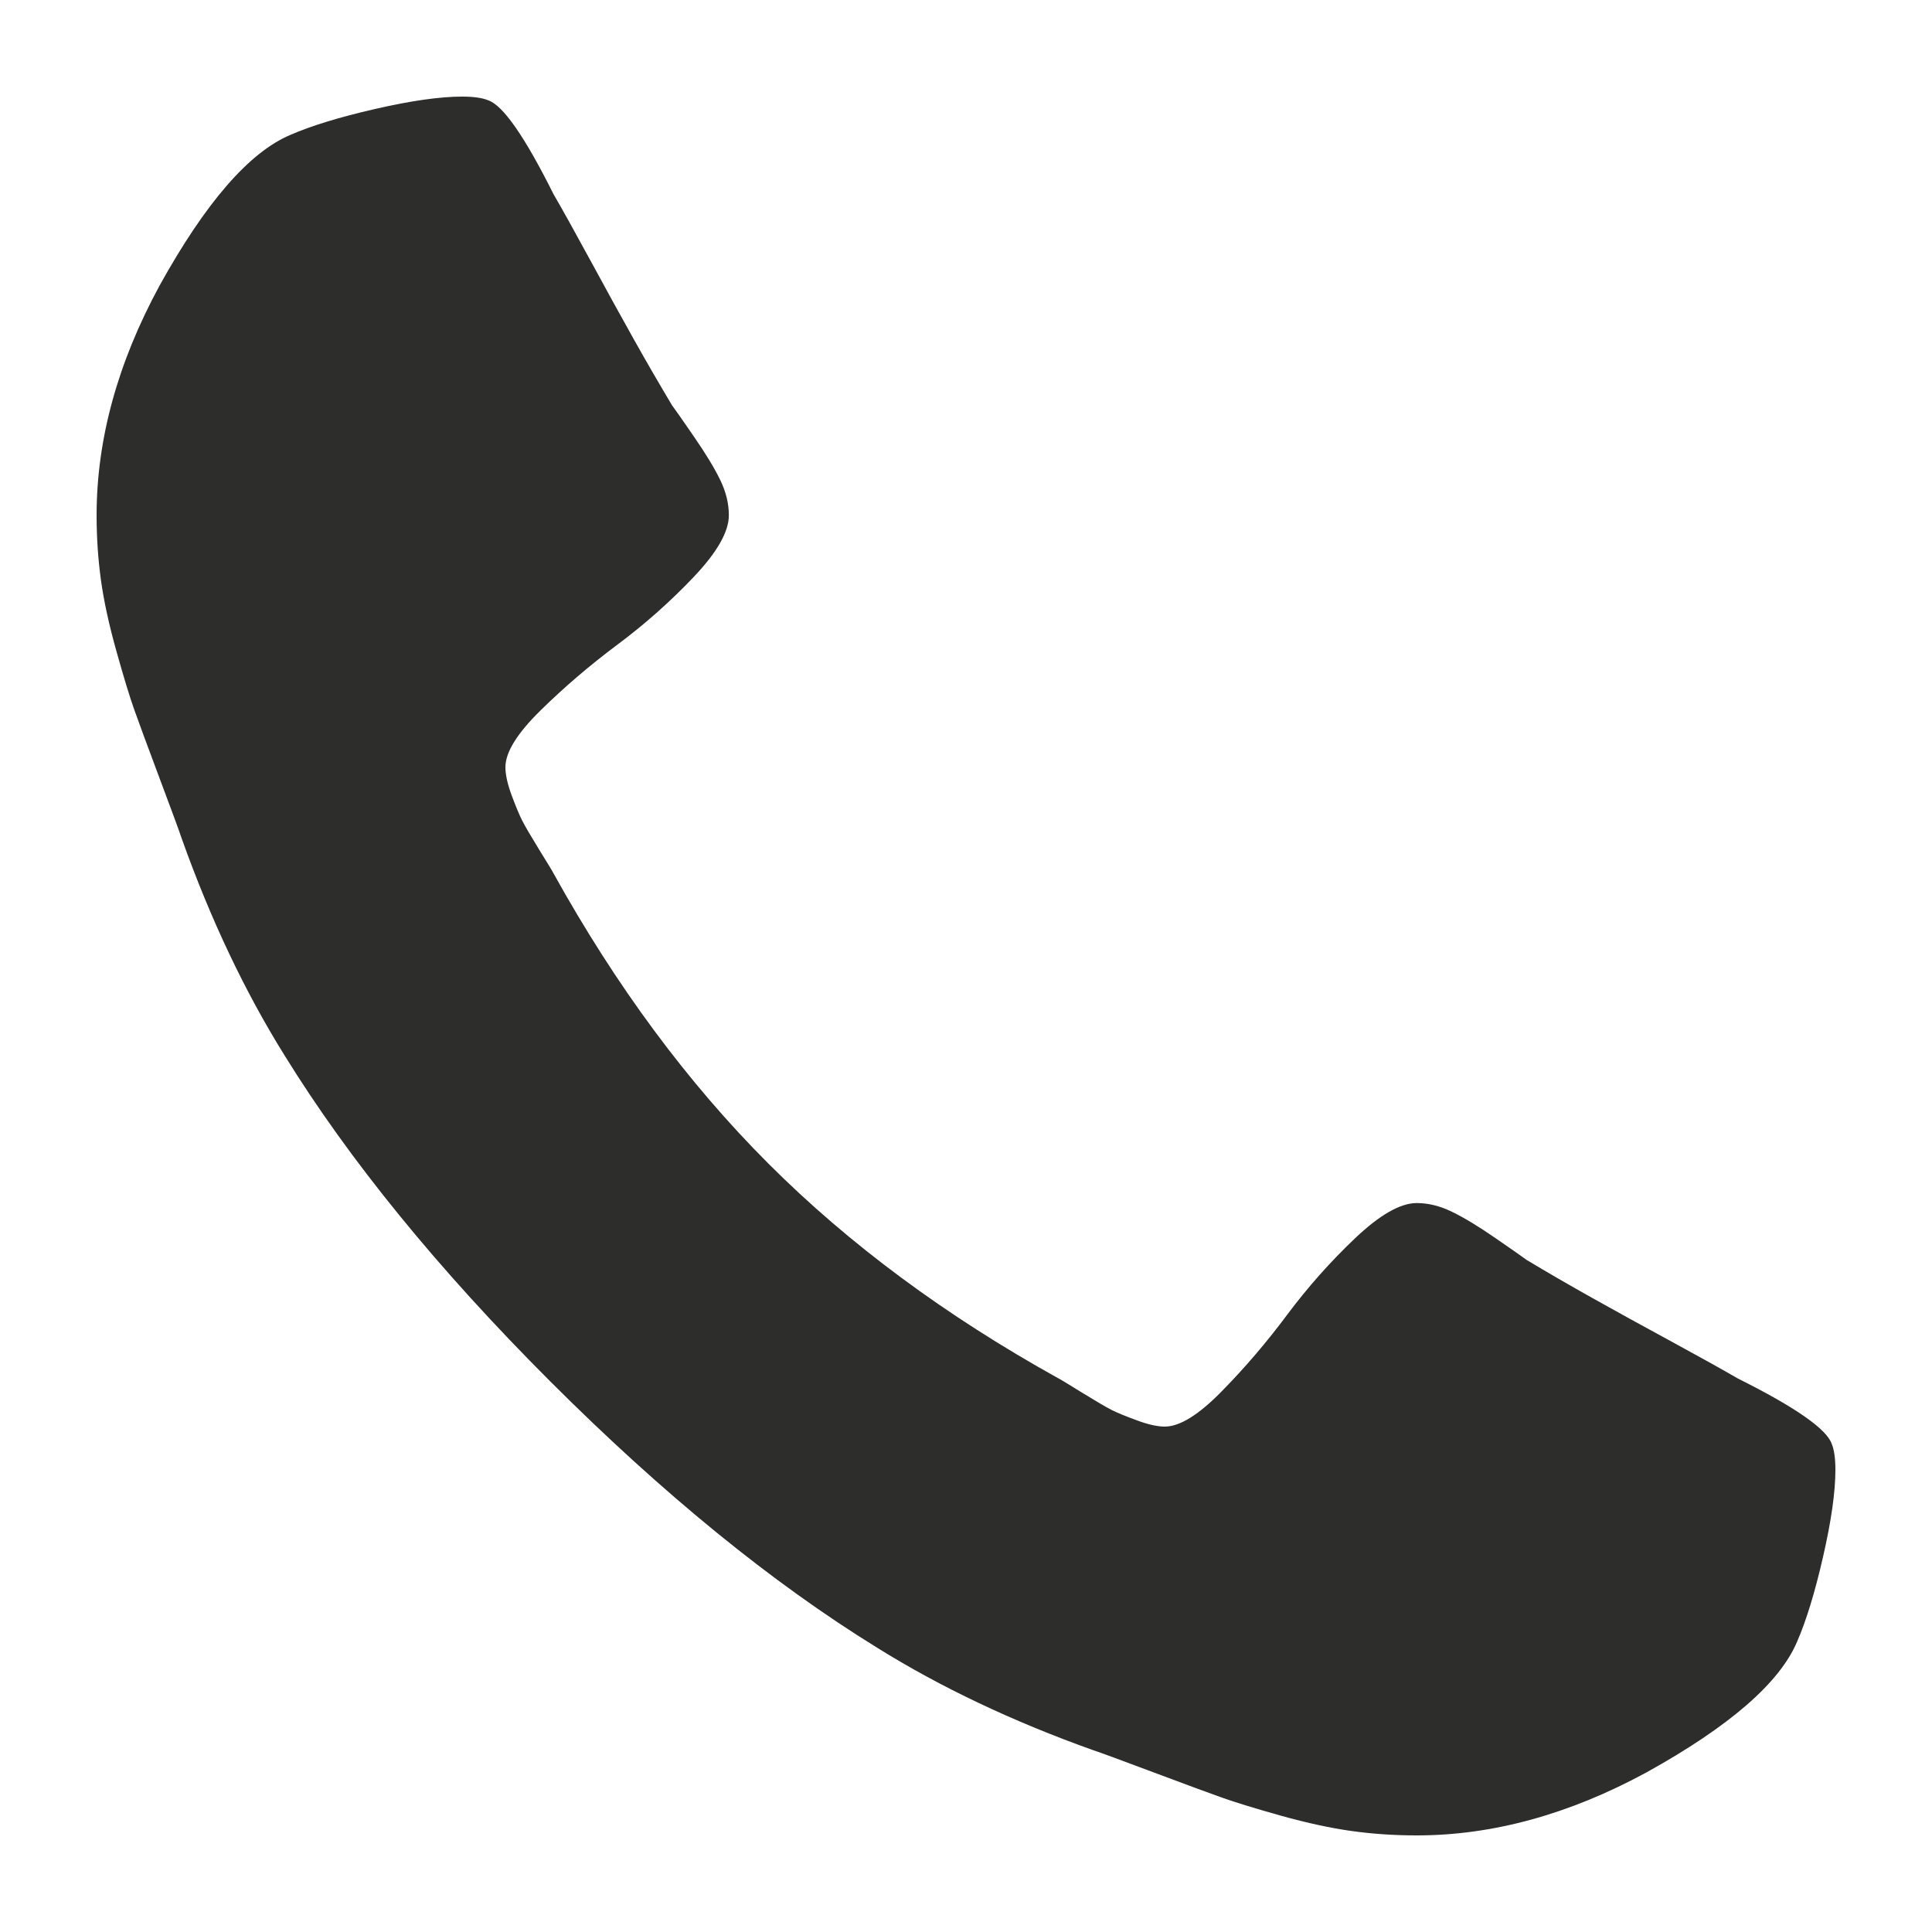 <?xml version="1.0" encoding="UTF-8"?> <svg xmlns="http://www.w3.org/2000/svg" width="20" height="20" viewBox="0 0 20 20" fill="none"><path d="M19 15.216C19 15.446 18.957 15.746 18.872 16.117C18.787 16.488 18.697 16.78 18.604 16.993C18.425 17.419 17.905 17.871 17.044 18.348C16.243 18.783 15.45 19 14.666 19C14.436 19 14.212 18.985 13.995 18.955C13.778 18.925 13.533 18.872 13.26 18.796C12.987 18.719 12.785 18.657 12.653 18.61C12.521 18.563 12.284 18.476 11.943 18.348C11.602 18.22 11.393 18.143 11.317 18.118C10.482 17.82 9.736 17.466 9.08 17.057C7.989 16.384 6.862 15.465 5.698 14.302C4.535 13.139 3.616 12.011 2.943 10.921C2.534 10.264 2.18 9.518 1.882 8.683C1.857 8.607 1.78 8.398 1.652 8.057C1.524 7.716 1.437 7.479 1.39 7.347C1.343 7.215 1.281 7.013 1.205 6.74C1.128 6.467 1.075 6.222 1.045 6.005C1.015 5.788 1 5.564 1 5.334C1 4.55 1.217 3.757 1.652 2.956C2.129 2.095 2.581 1.575 3.007 1.396C3.22 1.303 3.512 1.213 3.883 1.128C4.254 1.043 4.554 1 4.784 1C4.903 1 4.993 1.013 5.053 1.038C5.206 1.089 5.432 1.413 5.73 2.01C5.824 2.172 5.952 2.402 6.114 2.7C6.276 2.999 6.425 3.269 6.561 3.512C6.697 3.755 6.83 3.983 6.957 4.196C6.983 4.23 7.058 4.337 7.181 4.516C7.305 4.695 7.396 4.846 7.456 4.969C7.516 5.093 7.545 5.214 7.545 5.334C7.545 5.504 7.424 5.717 7.181 5.973C6.938 6.229 6.674 6.463 6.388 6.676C6.103 6.889 5.839 7.115 5.596 7.354C5.353 7.592 5.232 7.788 5.232 7.942C5.232 8.018 5.253 8.114 5.295 8.229C5.338 8.344 5.374 8.432 5.404 8.491C5.434 8.551 5.494 8.653 5.583 8.798C5.673 8.943 5.722 9.024 5.73 9.041C6.378 10.209 7.119 11.21 7.955 12.046C8.79 12.881 9.791 13.622 10.959 14.27C10.976 14.278 11.057 14.327 11.202 14.417C11.347 14.506 11.449 14.566 11.508 14.596C11.568 14.626 11.655 14.662 11.771 14.704C11.886 14.747 11.982 14.768 12.058 14.768C12.212 14.768 12.408 14.647 12.646 14.404C12.885 14.161 13.111 13.897 13.324 13.611C13.537 13.326 13.771 13.062 14.027 12.819C14.283 12.576 14.496 12.454 14.666 12.454C14.786 12.454 14.907 12.484 15.03 12.544C15.154 12.604 15.305 12.695 15.484 12.819C15.663 12.943 15.77 13.017 15.804 13.043C16.017 13.171 16.245 13.303 16.488 13.439C16.731 13.575 17.001 13.724 17.3 13.886C17.598 14.048 17.828 14.176 17.99 14.27C18.587 14.568 18.91 14.794 18.962 14.947C18.987 15.007 19 15.097 19 15.216Z" fill="#2D2D2C"></path></svg> 
